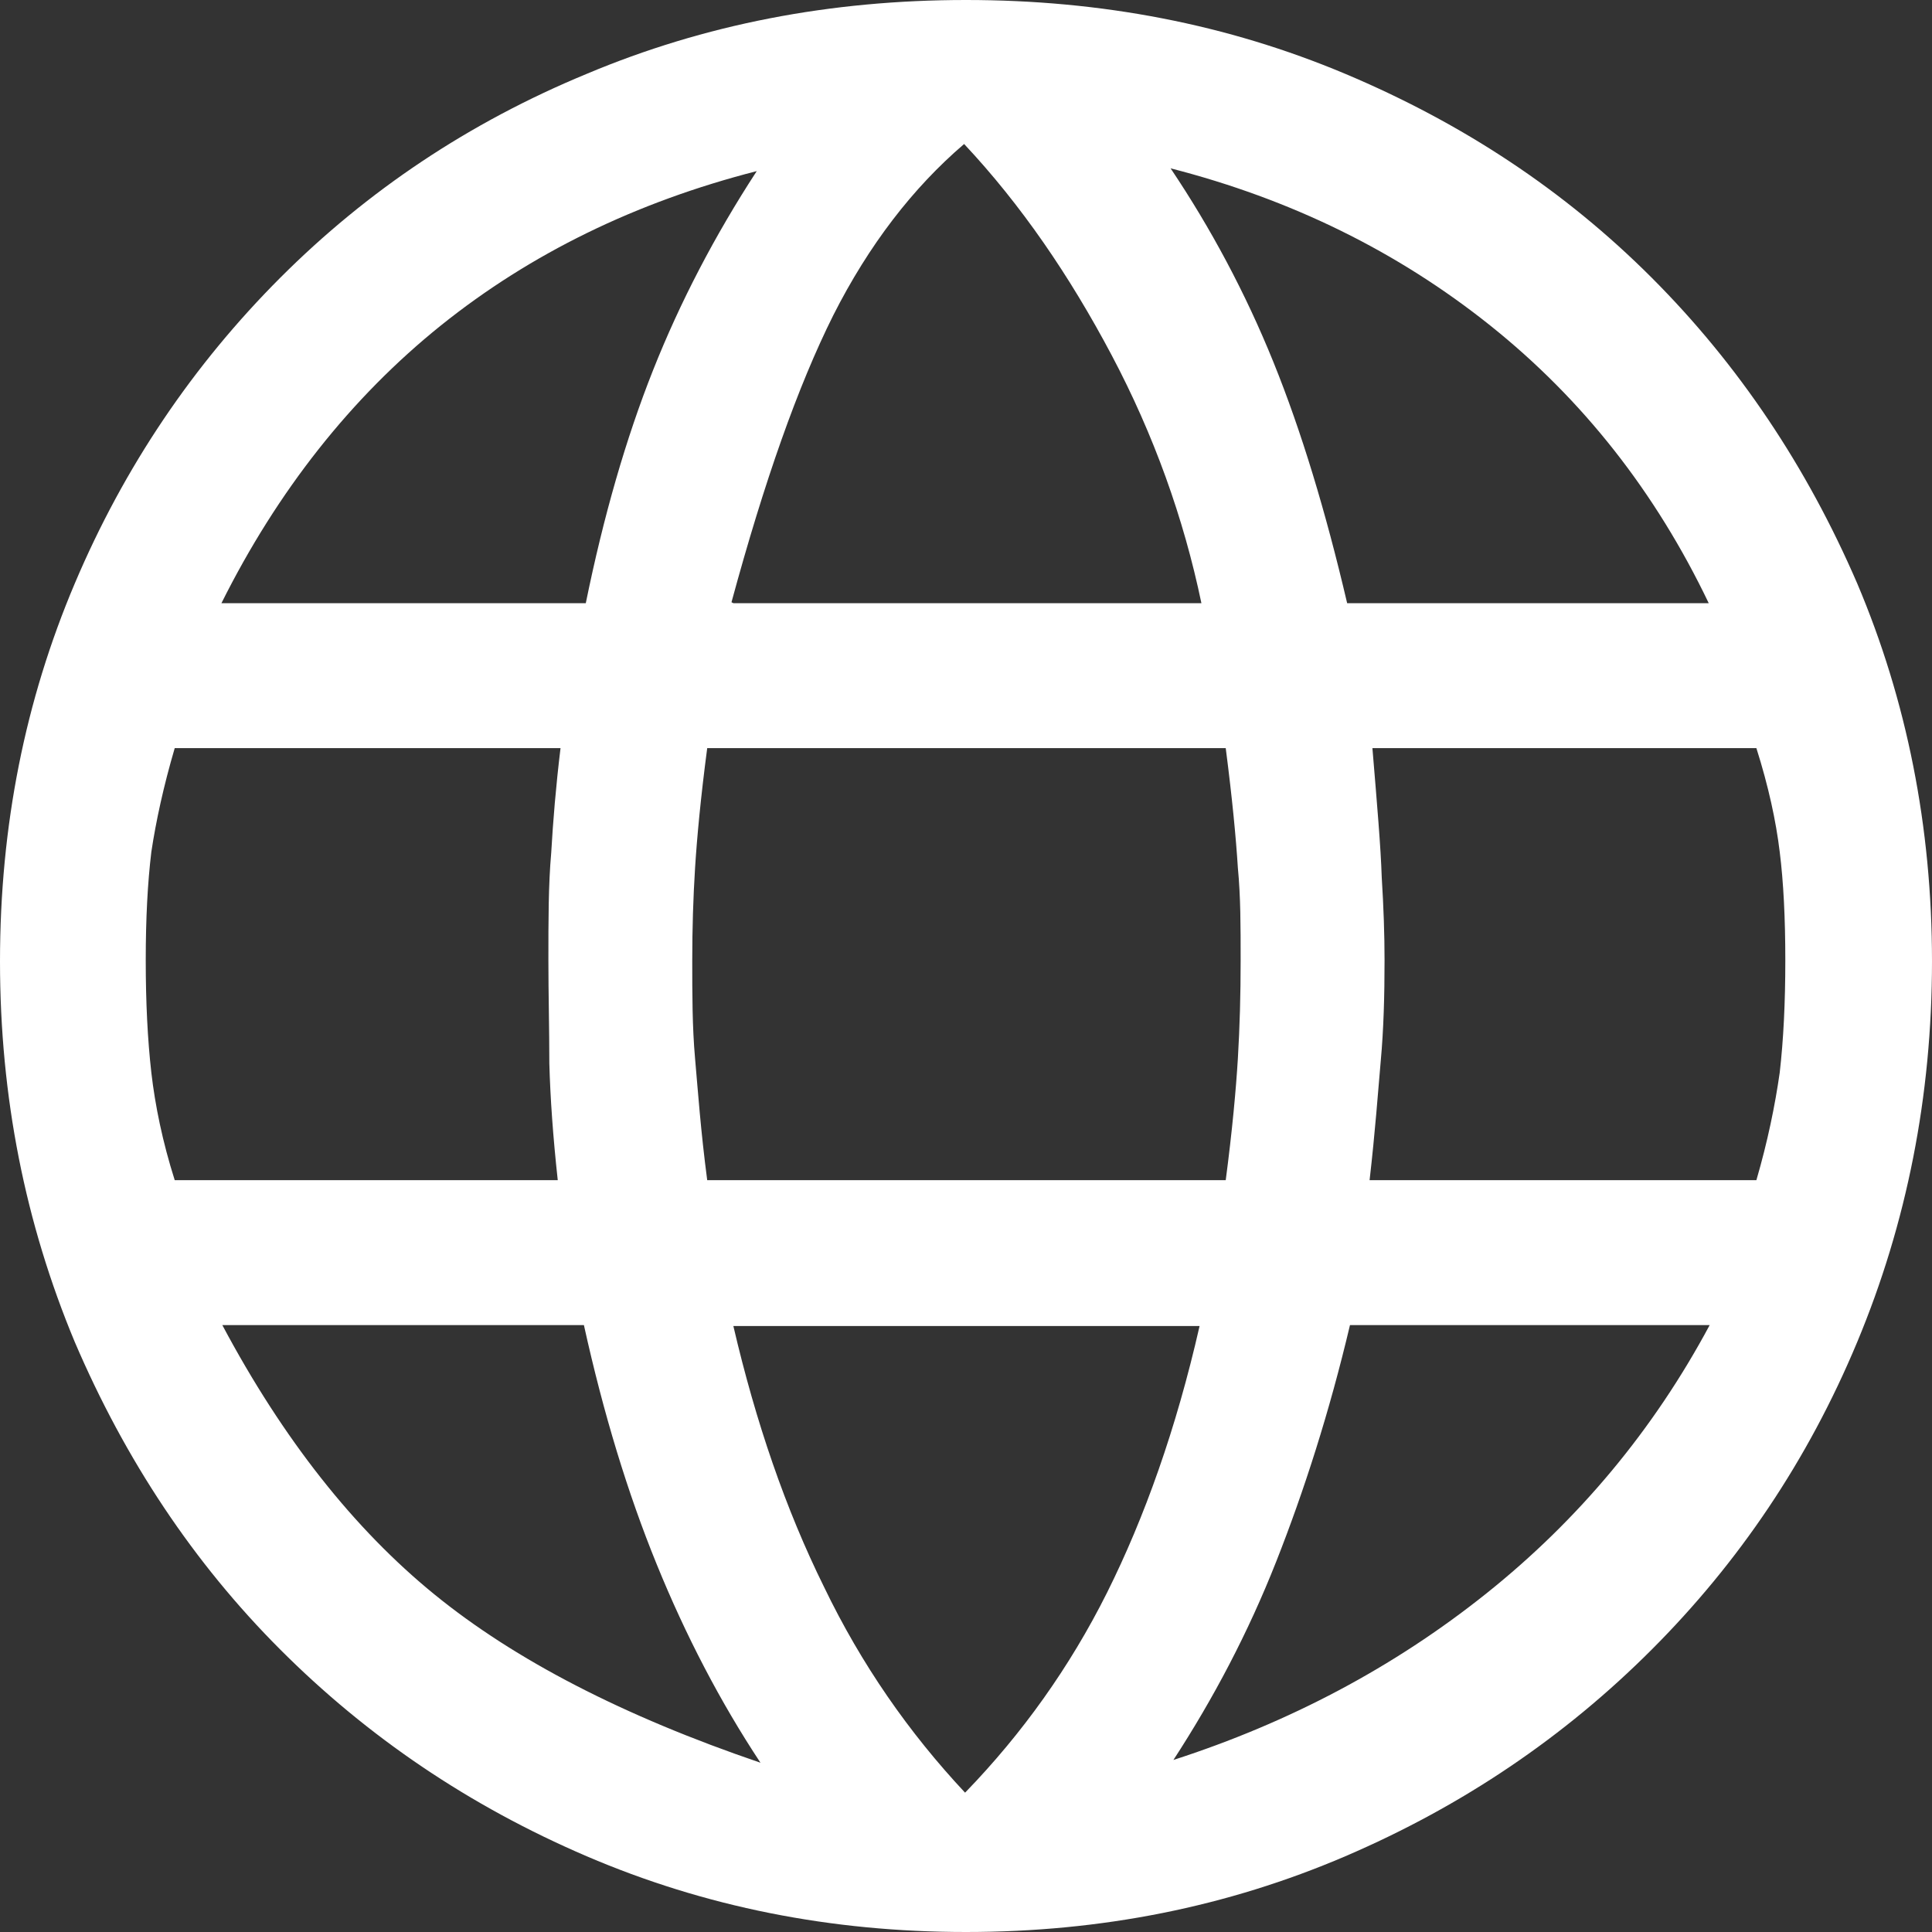 <svg width="39" height="39" viewBox="0 0 39 39" fill="none" xmlns="http://www.w3.org/2000/svg">
<rect x="0" y="0" width="39" height="39" fill="#333333" stroke="none"/>
<path d="M19.5 39C16.765 39 14.22 38.49 11.843 37.471C9.467 36.452 7.412 35.055 5.658 33.299C3.904 31.544 2.527 29.467 1.509 27.089C0.509 24.691 0 22.143 0 19.406C0 16.668 0.509 14.139 1.509 11.779C2.508 9.42 3.904 7.362 5.658 5.606C7.412 3.851 9.467 2.473 11.843 1.491C14.22 0.491 16.765 0 19.5 0C22.235 0 24.78 0.491 27.157 1.491C29.533 2.492 31.588 3.851 33.342 5.606C35.096 7.362 36.473 9.42 37.491 11.779C38.491 14.139 39 16.687 39 19.406C39 22.124 38.491 24.691 37.491 27.089C36.492 29.486 35.096 31.544 33.342 33.299C31.588 35.055 29.533 36.452 27.157 37.471C24.78 38.49 22.235 39 19.5 39ZM19.5 36.168C20.631 34.998 21.593 33.658 22.348 32.148C23.102 30.637 23.743 28.844 24.215 26.768H14.804C15.257 28.712 15.86 30.468 16.634 32.034C17.388 33.601 18.35 34.979 19.481 36.187L19.5 36.168ZM15.351 35.583C14.54 34.356 13.842 33.016 13.258 31.581C12.673 30.147 12.183 28.542 11.787 26.749H4.488C5.714 29.052 7.147 30.864 8.769 32.185C10.391 33.507 12.579 34.639 15.351 35.583ZM23.687 35.527C26.025 34.772 28.137 33.658 30.004 32.166C31.871 30.675 33.38 28.863 34.512 26.749H27.251C26.836 28.504 26.327 30.09 25.761 31.525C25.195 32.959 24.498 34.281 23.687 35.527ZM3.508 23.823H11.259C11.164 22.954 11.108 22.162 11.089 21.463C11.089 20.765 11.07 20.066 11.07 19.387C11.07 18.575 11.07 17.858 11.127 17.216C11.164 16.574 11.221 15.876 11.315 15.102H3.527C3.3 15.876 3.149 16.574 3.055 17.197C2.98 17.82 2.942 18.537 2.942 19.387C2.942 20.236 2.98 20.991 3.055 21.652C3.131 22.313 3.281 23.049 3.527 23.823H3.508ZM14.276 23.823H24.743C24.875 22.822 24.95 21.992 24.988 21.369C25.026 20.727 25.044 20.085 25.044 19.387C25.044 18.688 25.044 18.103 24.988 17.518C24.95 16.914 24.875 16.121 24.743 15.102H14.276C14.144 16.102 14.069 16.914 14.031 17.518C13.993 18.122 13.974 18.745 13.974 19.387C13.974 20.066 13.974 20.727 14.031 21.369C14.088 22.011 14.144 22.822 14.276 23.823ZM27.666 23.823H35.455C35.681 23.049 35.832 22.313 35.926 21.652C36.002 20.991 36.039 20.236 36.039 19.387C36.039 18.537 36.002 17.801 35.926 17.197C35.851 16.574 35.7 15.876 35.455 15.102H27.704C27.798 16.234 27.873 17.103 27.892 17.707C27.93 18.311 27.949 18.877 27.949 19.387C27.949 20.104 27.93 20.784 27.873 21.407C27.817 22.048 27.76 22.841 27.647 23.823H27.666ZM27.175 12.176H34.493C33.418 9.929 31.947 8.06 30.08 6.569C28.213 5.078 26.063 4.021 23.63 3.398C24.441 4.606 25.139 5.909 25.704 7.305C26.27 8.702 26.761 10.326 27.194 12.176H27.175ZM14.804 12.176H24.252C23.894 10.458 23.291 8.778 22.442 7.173C21.593 5.569 20.613 4.134 19.462 2.907C18.425 3.794 17.539 4.946 16.822 6.362C16.105 7.796 15.427 9.722 14.766 12.157L14.804 12.176ZM4.47 12.176H11.825C12.183 10.42 12.635 8.853 13.182 7.475C13.729 6.097 14.427 4.757 15.276 3.454C12.843 4.077 10.712 5.116 8.901 6.569C7.091 8.023 5.601 9.91 4.47 12.176Z" fill="white"/>
</svg>
